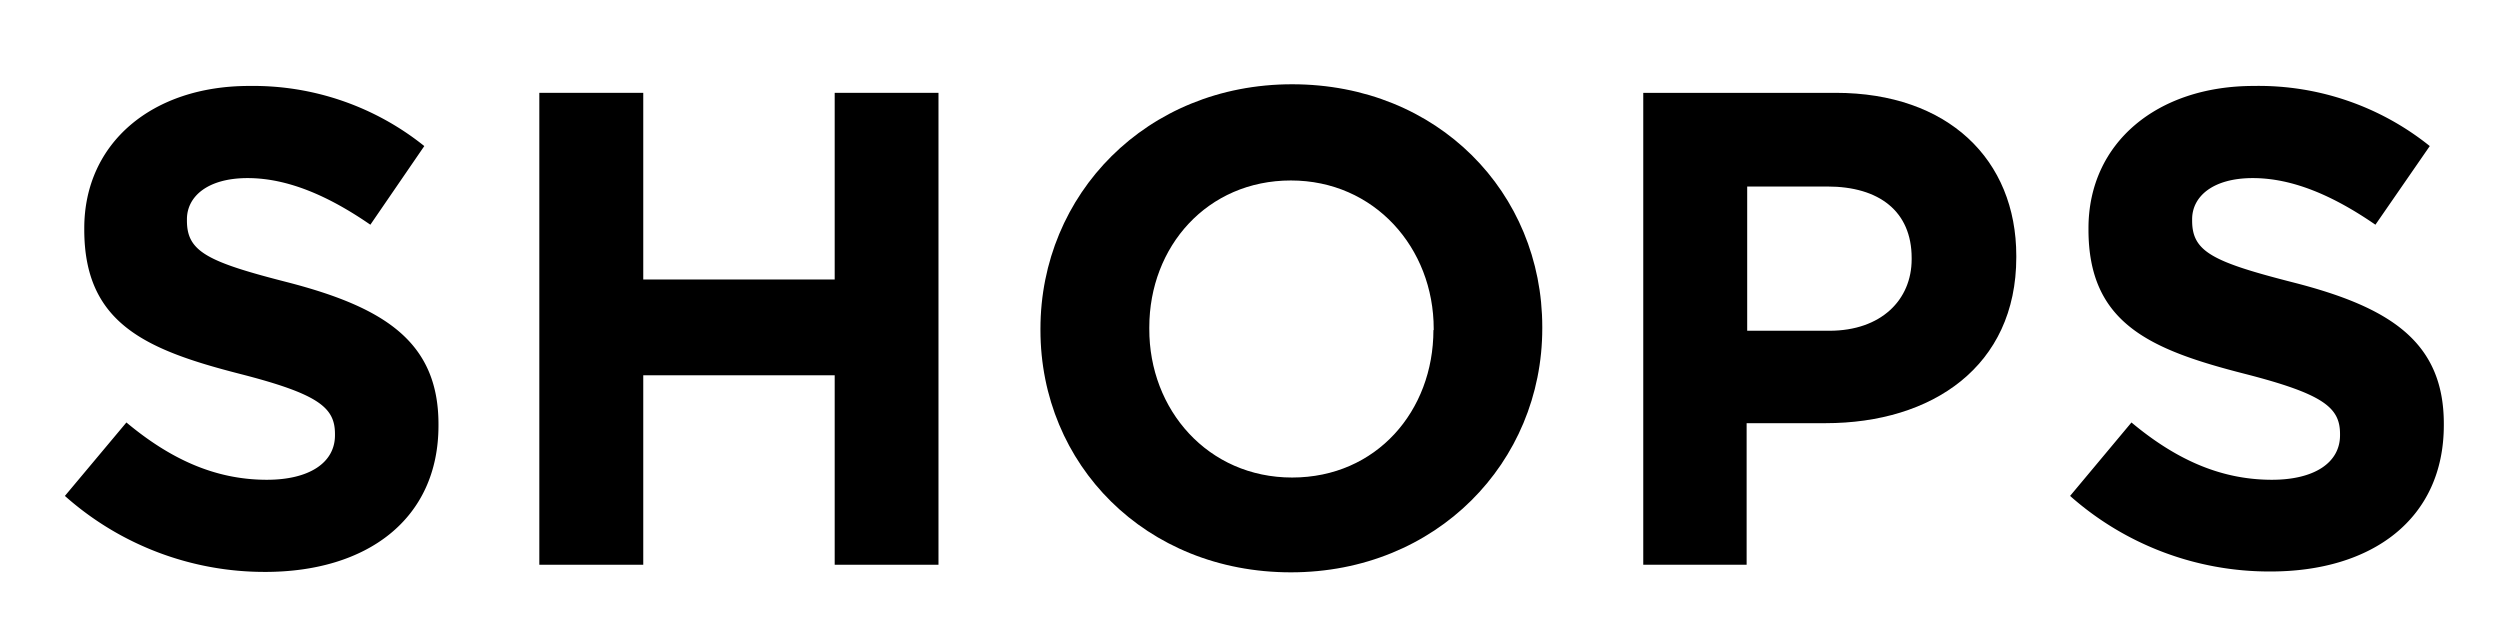 <svg id="レイヤー_1" data-name="レイヤー 1" xmlns="http://www.w3.org/2000/svg" width="178" height="44" viewBox="0 0 178 44">
  <g>
    <path d="M4.62,35.31,9,30.08c3,2.5,6.19,4.08,10,4.08,3,0,4.85-1.2,4.85-3.17V30.9c0-1.88-1.15-2.84-6.77-4.28C10.33,24.89,6,23,6,16.35v-.1C6,10.16,10.86,6.12,17.73,6.12A19.45,19.45,0,0,1,30.21,10.4L26.37,16c-3-2.07-5.91-3.32-8.74-3.32s-4.32,1.3-4.32,2.93v.1c0,2.21,1.44,2.93,7.25,4.41,6.82,1.78,10.66,4.23,10.66,10.08v.1c0,6.67-5.09,10.42-12.34,10.42A21.39,21.39,0,0,1,4.62,35.31Z"/>
    <path d="M38.4,6.61h7.4V19.9H59.43V6.61h7.39v33.6H59.43V26.72H45.8V40.21H38.4Z"/>
    <path d="M74.08,23.5v-.09C74.08,13.85,81.61,6,92,6s17.81,7.73,17.81,17.28v.1c0,9.55-7.54,17.37-17.9,17.37S74.08,33.06,74.08,23.5Zm28,0v-.09c0-5.76-4.22-10.56-10.17-10.56s-10.08,4.7-10.08,10.46v.1C81.81,29.17,86,34,92,34S102.06,29.26,102.06,23.5Z"/>
    <path d="M117,6.61H130.7c8,0,12.86,4.75,12.86,11.61v.1c0,7.77-6,11.81-13.58,11.81h-5.62V40.21H117Zm13.25,16.94c3.7,0,5.86-2.21,5.86-5.09v-.09c0-3.32-2.31-5.09-6-5.09h-5.71V23.55Z"/>
    <path d="M147.39,35.31l4.37-5.23c3,2.5,6.19,4.08,10,4.08,3,0,4.85-1.2,4.85-3.17V30.9c0-1.88-1.16-2.84-6.77-4.28-6.77-1.73-11.14-3.6-11.14-10.27v-.1c0-6.09,4.9-10.13,11.76-10.13A19.43,19.43,0,0,1,173,10.4L169.13,16c-3-2.07-5.9-3.32-8.73-3.32s-4.32,1.3-4.32,2.93v.1c0,2.21,1.44,2.93,7.24,4.41C170.14,21.87,174,24.32,174,30.17v.1c0,6.67-5.09,10.42-12.34,10.42A21.38,21.38,0,0,1,147.39,35.31Z"/>
  </g>
</svg>
